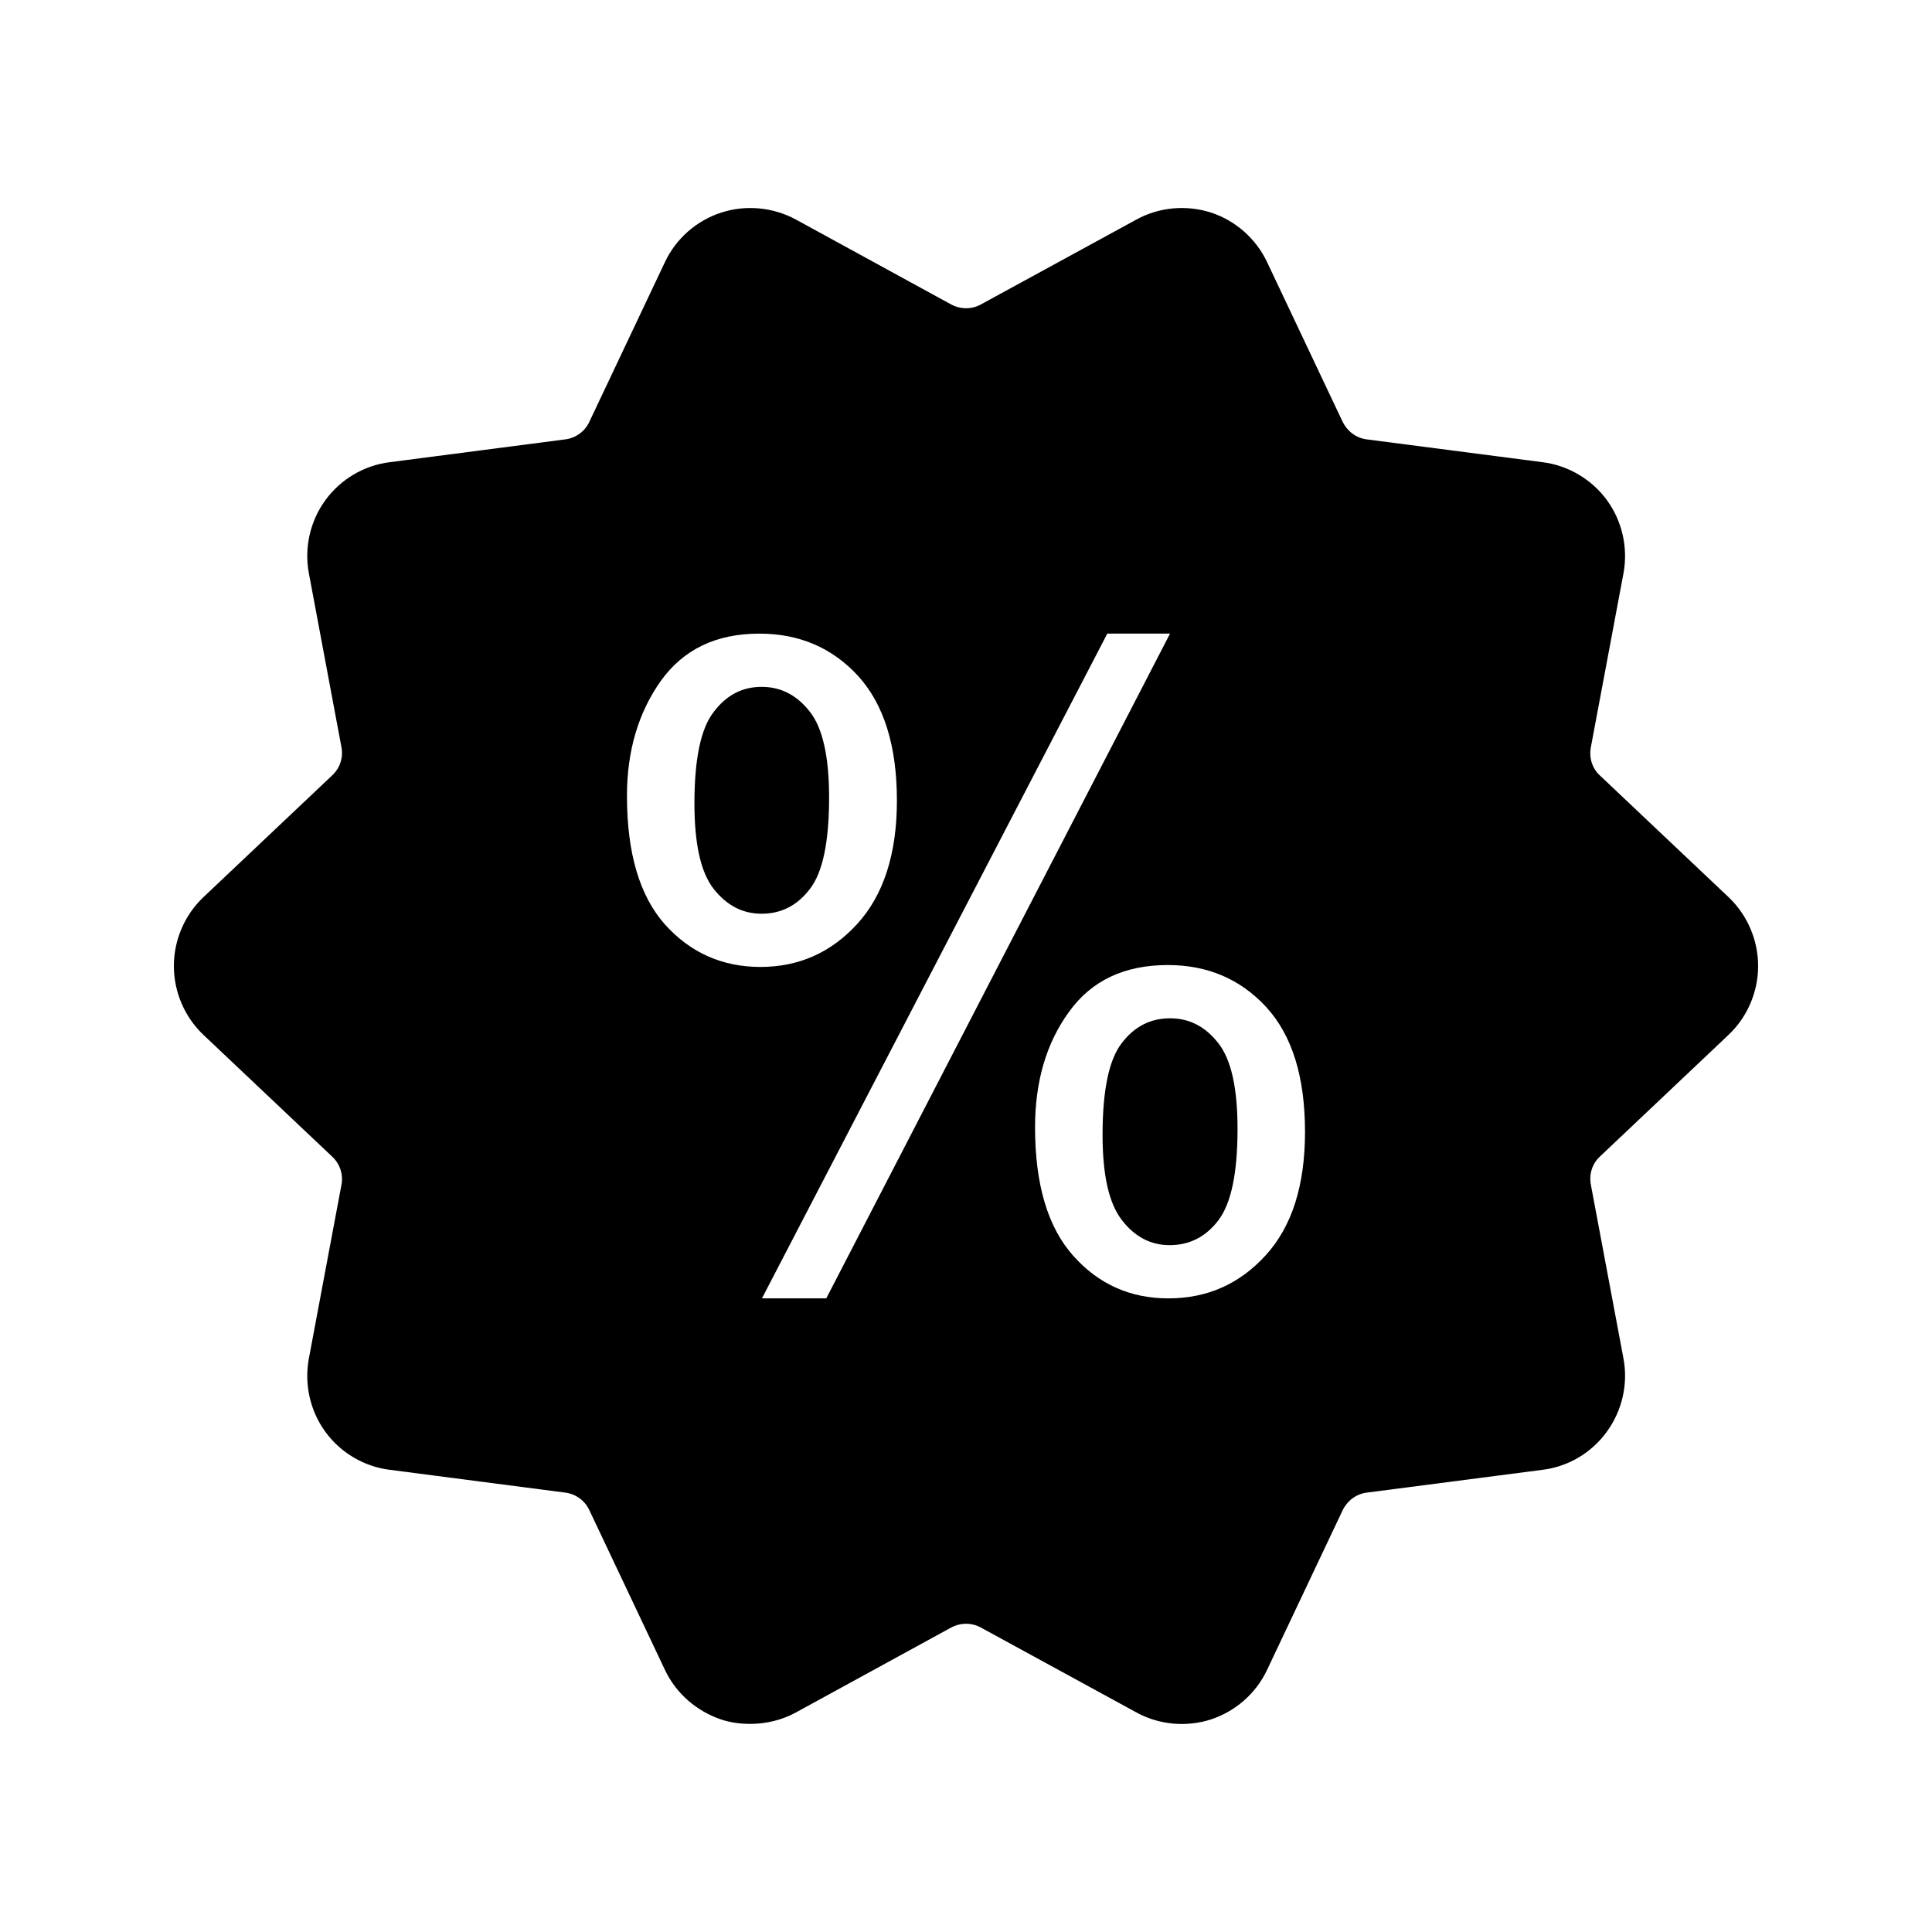 <?xml version="1.0" encoding="UTF-8"?>
<!-- Uploaded to: ICON Repo, www.iconrepo.com, Generator: ICON Repo Mixer Tools -->
<svg fill="#000000" width="800px" height="800px" version="1.1" viewBox="144 144 512 512" xmlns="http://www.w3.org/2000/svg">
 <g>
  <path d="m602.11 418.22c4.957-4.703 7.809-11.336 7.809-18.219 0-6.887-2.856-13.52-7.809-18.223l-34.09-32.242c-2.098-1.93-2.938-4.703-2.434-7.473l8.648-46.102c1.258-6.801-0.336-13.855-4.367-19.398-4.031-5.539-10.328-9.234-17.047-10.074l-46.602-6.047c-2.769-0.336-5.121-2.098-6.383-4.617l-20.066-42.402c-2.938-6.215-8.398-11-14.863-13.098-6.551-2.098-13.77-1.426-19.73 1.848l-41.227 22.504c-2.434 1.344-5.375 1.344-7.894 0l-41.145-22.504c-6.047-3.273-13.266-3.945-19.73-1.848-6.555 2.098-12.012 6.883-14.949 13.098l-20.07 42.402c-1.176 2.519-3.609 4.281-6.383 4.617l-46.52 6.047c-6.801 0.84-13.012 4.535-17.043 10.078-4.031 5.543-5.625 12.594-4.367 19.312l8.648 46.184c0.504 2.769-0.418 5.543-2.519 7.473l-34.09 32.242c-4.953 4.703-7.809 11.336-7.809 18.223s2.856 13.52 7.809 18.223l34.09 32.242c2.098 1.93 3.023 4.703 2.519 7.473l-8.648 46.098c-1.258 6.801 0.336 13.855 4.367 19.398 4.031 5.539 10.242 9.234 17.047 10.074l46.52 6.047c2.769 0.336 5.207 2.098 6.383 4.617l20.066 42.402c2.938 6.215 8.398 10.914 14.863 13.098 2.519 0.84 5.121 1.176 7.727 1.176 4.199 0 8.398-1.008 12.09-3.023l41.145-22.504c2.519-1.344 5.457-1.344 7.894 0l41.227 22.504c5.961 3.273 13.184 3.945 19.73 1.848 6.551-2.18 11.922-6.883 14.863-13.098l20.07-42.402c1.258-2.519 3.609-4.281 6.383-4.617l46.602-6.047c6.801-0.84 13.016-4.535 17.047-10.16 4.031-5.543 5.625-12.594 4.367-19.312l-8.648-46.098c-0.504-2.769 0.336-5.543 2.434-7.473zm-281.88-29.219c-6.719-7.559-10.078-18.895-10.078-34.09 0-11.922 3.023-22.082 8.984-30.48 6.047-8.398 14.695-12.512 26.113-12.512 10.496 0 19.23 3.695 26.113 11.168 6.887 7.559 10.328 18.559 10.328 33.082 0 14.105-3.527 25.023-10.496 32.664s-15.535 11.418-25.695 11.418c-10.074 0-18.555-3.777-25.27-11.25zm42.738 99.082h-17.047l91.527-176.17h16.625zm116.46-11.422c-6.969 7.641-15.535 11.422-25.777 11.422-10.16 0-18.559-3.777-25.273-11.336-6.719-7.559-10.078-18.895-10.078-34.008 0-12.008 2.938-22.25 8.984-30.566 5.961-8.312 14.695-12.426 26.199-12.426 10.496 0 19.23 3.695 26.113 11.168 6.887 7.559 10.246 18.555 10.246 33.082-0.004 14.109-3.445 25.023-10.414 32.664z"/>
  <path d="m363.72 355.33c0 11.754-1.68 19.816-5.039 24.184-3.359 4.449-7.641 6.633-12.848 6.633-5.039 0-9.234-2.184-12.68-6.551-3.441-4.367-5.121-11.922-5.121-22.672 0-11.754 1.68-19.902 5.121-24.266 3.359-4.449 7.559-6.633 12.68-6.633 5.121 0 9.32 2.184 12.762 6.551 3.445 4.363 5.125 12.004 5.125 22.754z"/>
  <path d="m471.96 443.16c0 11.672-1.68 19.734-5.039 24.184-3.359 4.449-7.727 6.633-12.93 6.633-5.039 0-9.234-2.184-12.68-6.633-3.441-4.449-5.121-11.922-5.121-22.586 0-11.754 1.68-19.902 5.039-24.266 3.359-4.449 7.641-6.633 12.848-6.633 5.121 0 9.32 2.184 12.762 6.551 3.441 4.363 5.121 11.922 5.121 22.75z"/>
 </g>
</svg>